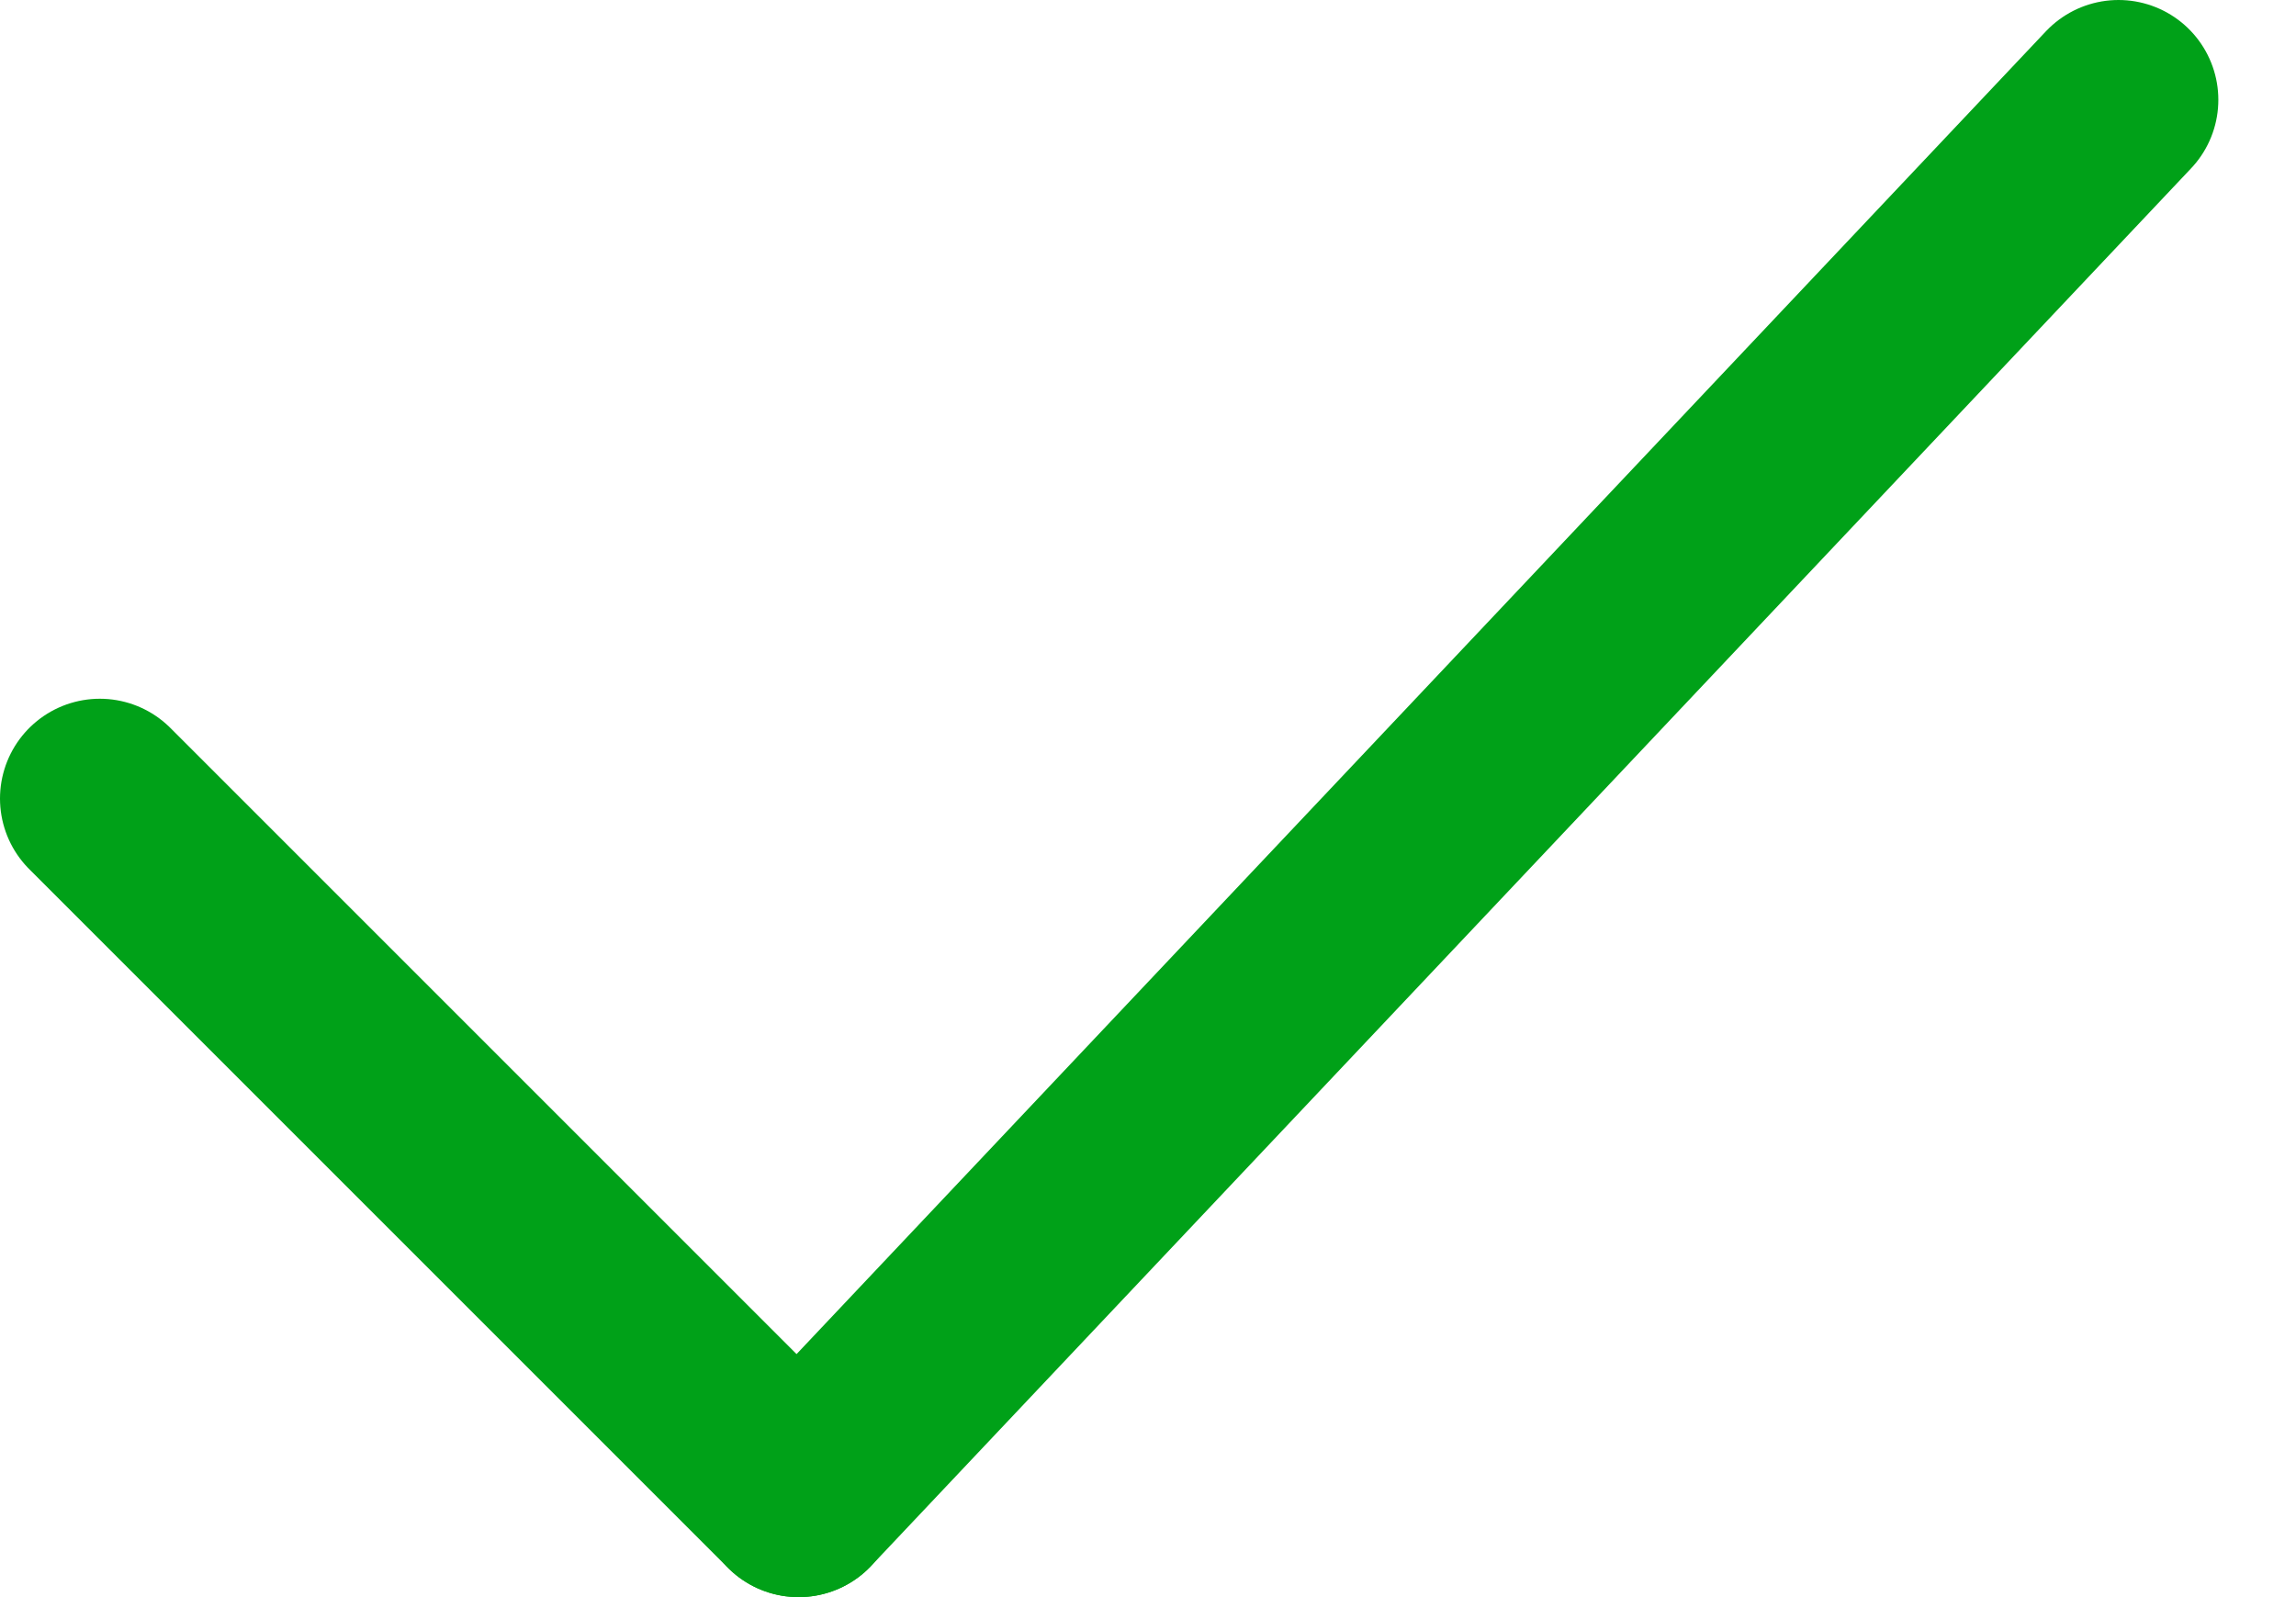 <?xml version="1.0" encoding="UTF-8"?> <svg xmlns="http://www.w3.org/2000/svg" width="23" height="16" viewBox="0 0 23 16" fill="none"><path d="M1 8L8 15" stroke="#00A118" stroke-width="2" stroke-linecap="round" stroke-linejoin="round"></path><path d="M8 15L21.222 1" stroke="#00A118" stroke-width="2" stroke-linecap="round" stroke-linejoin="round"></path></svg> 